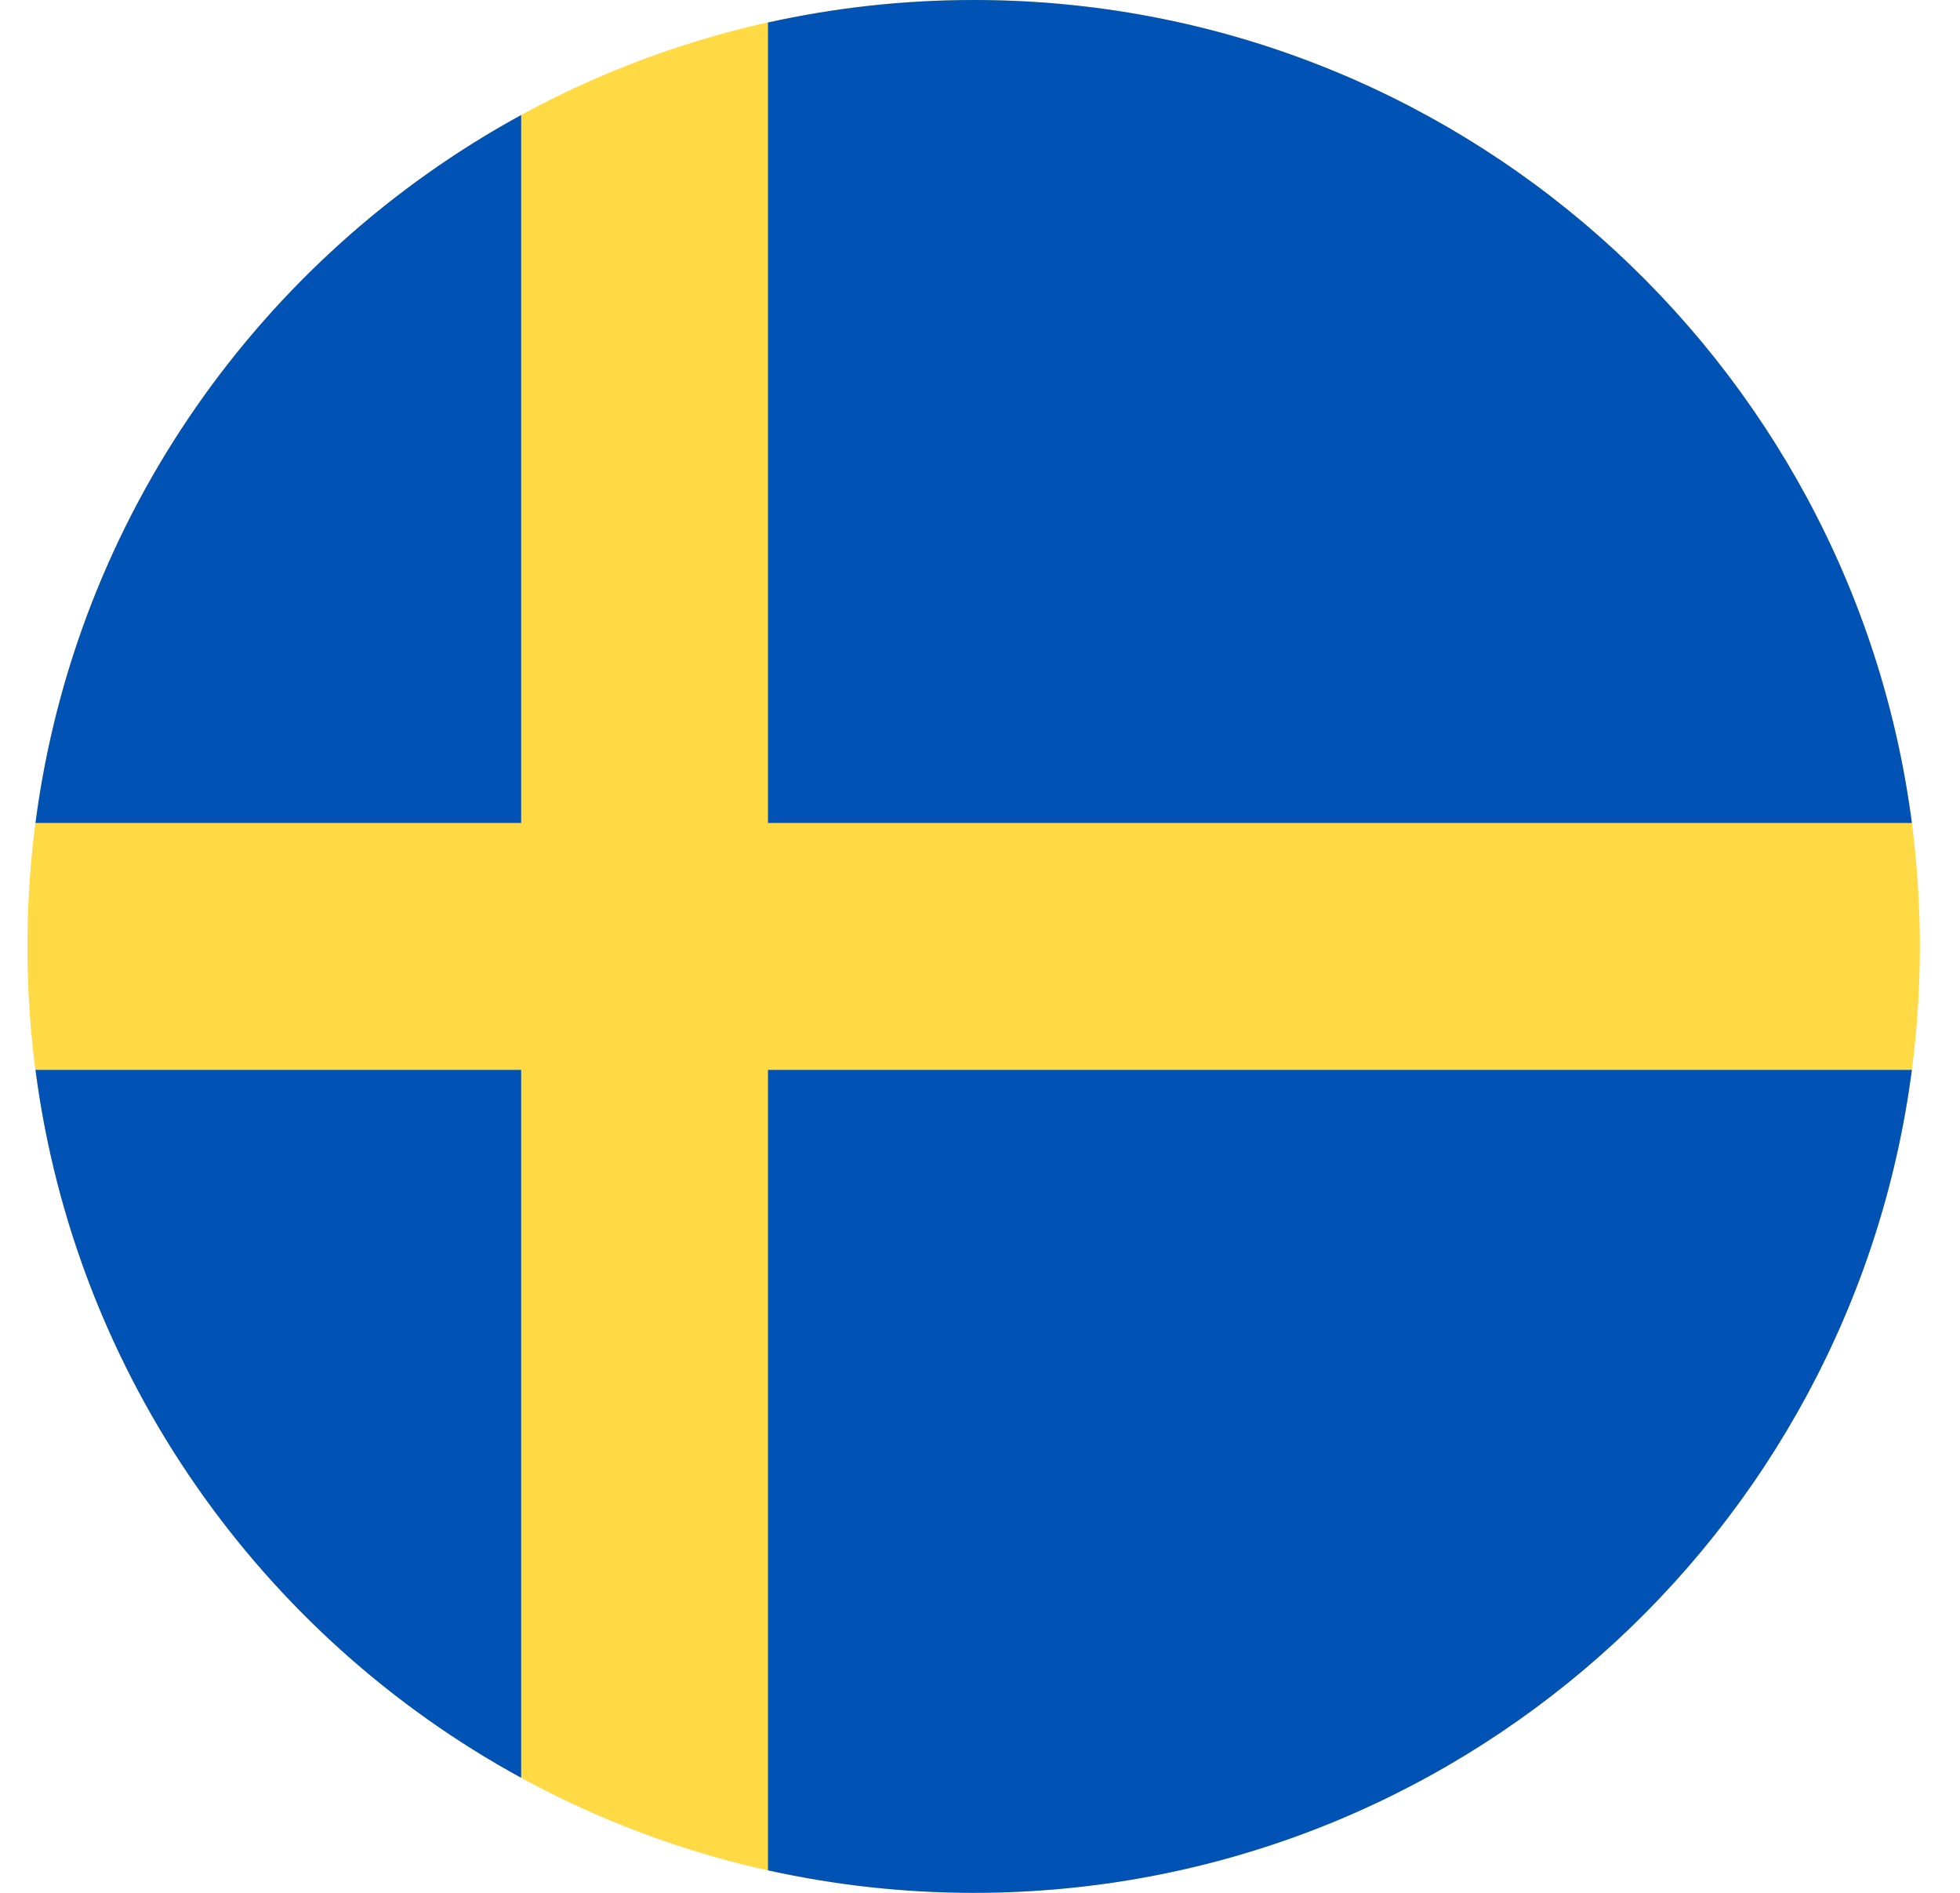 <svg width="29" height="28" viewBox="0 0 29 28" fill="none" xmlns="http://www.w3.org/2000/svg">
<g clip-path="url(#clip0_6109_7803)">
<path d="M14.406 28C22.138 28 28.406 21.732 28.406 14C28.406 6.268 22.138 0 14.406 0C6.674 0 0.406 6.268 0.406 14C0.406 21.732 6.674 28 14.406 28Z" fill="#FFDA44"/>
<path d="M11.363 12.174H28.288C27.393 5.305 21.52 0 14.407 0C13.361 0 12.343 0.116 11.363 0.333V12.174H11.363Z" fill="#0052B4"/>
<path d="M7.711 12.174V1.702C3.867 3.8 1.115 7.647 0.525 12.174H7.711V12.174Z" fill="#0052B4"/>
<path d="M7.711 15.826H0.525C1.115 20.353 3.867 24.2 7.711 26.298L7.711 15.826Z" fill="#0052B4"/>
<path d="M11.363 15.826V27.667C12.343 27.884 13.361 28 14.407 28C21.52 28 27.393 22.695 28.288 15.826H11.363V15.826Z" fill="#0052B4"/>
</g>
<defs>
<clipPath id="clip0_6109_7803">
<rect width="28" height="28" fill="white" transform="translate(0.406)"/>
</clipPath>
</defs>
</svg>
